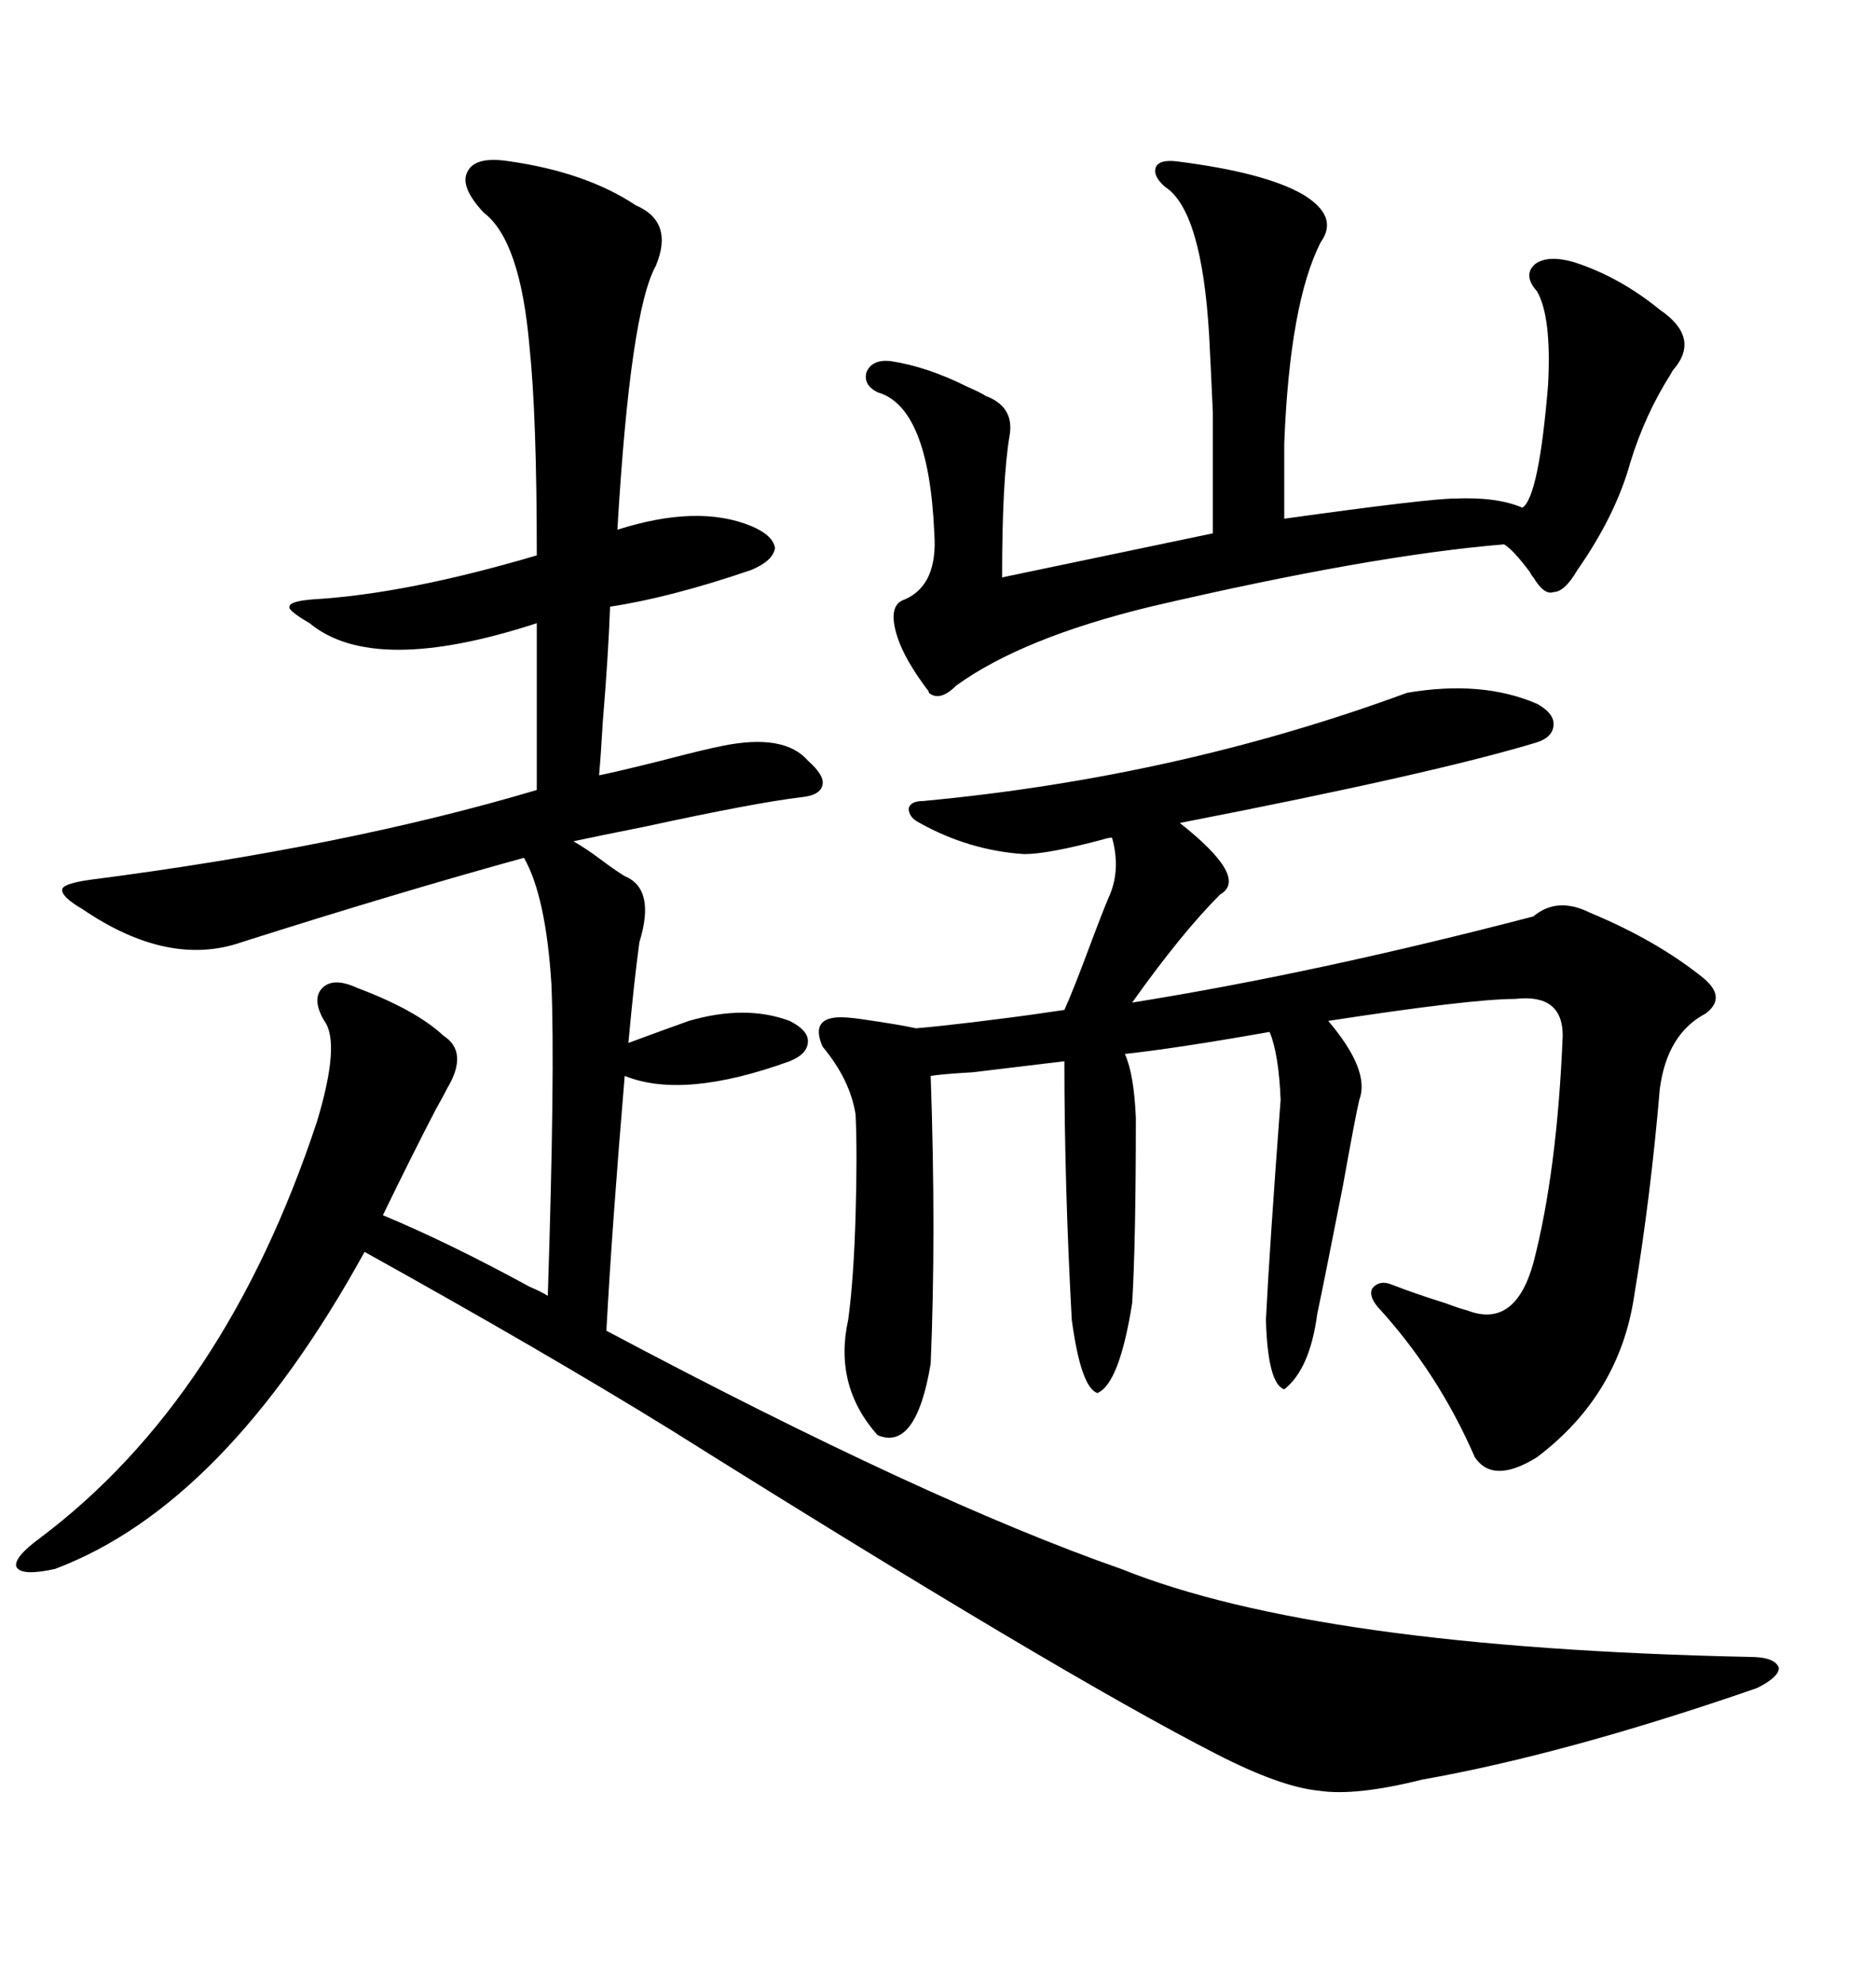 <svg xmlns="http://www.w3.org/2000/svg" xmlns:xlink="http://www.w3.org/1999/xlink" width="300" height="317.285"><path d="M81.45 25.78L81.45 25.78Q93.75 27.54 101.66 32.81L101.66 32.81Q107.81 35.45 104.88 42.48L104.88 42.48Q100.78 49.80 98.73 84.67L98.73 84.67Q111.62 80.57 120.12 84.08L120.12 84.08Q123.63 85.55 123.93 87.60L123.93 87.60Q123.63 89.65 120.12 91.11L120.12 91.11Q107.23 95.51 97.56 96.97L97.56 96.97Q97.27 104.88 96.39 115.43L96.39 115.43Q96.09 120.70 95.80 123.93L95.80 123.93Q98.73 123.34 105.76 121.58L105.76 121.58Q112.50 119.82 115.43 119.24L115.43 119.24Q125.39 117.19 129.20 121.58L129.20 121.58Q131.84 123.93 131.54 125.39L131.54 125.39Q131.25 127.15 128.03 127.44L128.03 127.44Q120.70 128.32 103.13 132.13L103.13 132.13Q95.80 133.59 91.70 134.47L91.70 134.47Q93.75 135.64 96.09 137.40L96.09 137.40Q98.44 139.16 99.90 140.04L99.90 140.04Q104.88 142.09 102.25 150.59L102.25 150.59Q101.37 157.03 100.49 166.70L100.49 166.70Q106.05 164.65 110.16 163.18L110.16 163.18Q119.24 160.55 126.27 163.18L126.27 163.18Q129.20 164.65 129.20 166.41L129.20 166.41Q129.20 168.46 126.27 169.63L126.27 169.63Q109.28 175.78 99.90 171.97L99.90 171.97Q97.85 196.29 96.97 212.70L96.97 212.70Q148.24 239.94 179.30 250.78L179.30 250.78Q210.64 263.38 279.79 264.84L279.79 264.84Q283.89 264.84 284.47 266.60L284.47 266.60Q284.47 268.07 280.96 269.82L280.96 269.82Q250.49 280.37 227.34 284.47L227.34 284.47Q216.80 287.11 210.94 286.23L210.94 286.23Q204.79 285.64 194.53 280.37L194.53 280.37Q169.34 267.48 107.23 228.52L107.23 228.52Q87.30 216.21 58.30 200.10L58.30 200.10Q36.04 240.53 8.79 250.78L8.79 250.78Q3.52 251.95 2.64 250.49L2.64 250.49Q2.05 249.02 6.45 245.80L6.45 245.80Q36.04 223.54 50.68 179.30L50.68 179.30Q54.49 166.70 51.86 163.18L51.86 163.18Q49.80 159.67 51.56 157.91L51.56 157.91Q53.32 156.15 57.13 157.91L57.13 157.91Q66.50 161.43 70.90 165.53L70.90 165.53Q75 168.16 71.48 174.02L71.48 174.02Q70.90 175.20 69.73 177.25L69.73 177.25Q65.92 184.57 61.23 194.24L61.23 194.24Q71.78 198.63 84.67 205.66L84.67 205.66Q86.72 206.54 87.60 207.13L87.60 207.13Q88.77 171.09 88.18 157.32L88.18 157.32Q87.30 143.26 83.79 137.11L83.79 137.11Q63.57 142.68 38.67 150.59L38.67 150.59Q26.95 154.69 13.18 145.31L13.18 145.31Q9.67 143.26 9.96 142.09L9.96 142.09Q10.25 141.21 14.36 140.63L14.36 140.63Q55.37 135.35 85.84 126.27L85.84 126.27L85.84 99.61Q59.77 108.11 49.51 99.61L49.51 99.61Q46.00 97.56 46.29 96.97L46.29 96.97Q46.29 96.09 50.10 95.80L50.10 95.80Q65.04 94.92 85.84 88.77L85.84 88.77Q85.84 66.50 84.67 55.37L84.67 55.37Q83.20 38.38 77.34 33.98L77.34 33.98Q73.54 29.88 74.71 27.54L74.71 27.54Q75.88 24.90 81.45 25.78ZM134.47 162.60L134.47 162.60Q135.64 162.60 137.70 162.89L137.70 162.89Q143.85 163.77 146.48 164.36L146.48 164.36Q153.52 163.77 168.46 161.72L168.46 161.72Q157.91 163.18 170.21 161.43L170.21 161.43Q171.68 158.20 174.61 150.29L174.61 150.29Q176.37 145.61 177.25 143.55L177.25 143.55Q179.30 139.16 177.83 133.89L177.83 133.89Q177.25 133.89 176.37 134.18L176.37 134.18Q167.58 136.52 163.77 136.52L163.77 136.52Q154.98 135.94 147.07 131.54L147.07 131.54Q145.31 130.66 145.31 129.20L145.31 129.20Q145.61 128.03 147.66 128.03L147.66 128.03Q188.38 124.22 225 110.74L225 110.74Q237.01 108.69 245.80 112.50L245.80 112.50Q248.44 113.96 248.44 115.72L248.44 115.72Q248.44 117.77 245.80 118.65L245.80 118.65Q229.39 123.63 188.67 131.54L188.67 131.54Q199.80 140.33 195.12 142.97L195.12 142.97Q188.96 149.12 181.05 160.25L181.05 160.25Q210.35 155.57 245.21 146.48L245.21 146.48Q249.02 143.26 254.30 145.90L254.30 145.90Q264.84 150.29 272.17 156.15L272.17 156.15Q276.27 159.38 272.75 162.01L272.75 162.01Q266.60 165.23 265.43 174.02L265.43 174.02Q263.96 191.31 261.33 207.13L261.33 207.13Q258.98 222.95 245.80 232.91L245.80 232.91Q238.77 237.30 235.84 232.91L235.84 232.91Q229.98 219.43 220.31 208.89L220.31 208.89Q218.85 207.13 219.43 205.96L219.43 205.96Q220.61 204.49 222.66 205.37L222.66 205.37Q226.46 206.84 231.15 208.30L231.15 208.30Q233.50 209.18 234.67 209.47L234.67 209.47Q242.29 212.40 245.21 201.86L245.21 201.86Q249.02 187.21 249.90 165.53L249.90 165.53Q249.90 158.79 242.29 159.67L242.29 159.67Q235.25 159.67 212.40 163.18L212.40 163.18Q219.14 171.09 217.38 175.78L217.38 175.78Q216.80 178.13 214.75 189.55L214.75 189.55Q211.82 204.49 210.64 210.06L210.64 210.06Q209.47 218.85 205.37 222.07L205.37 222.07Q202.73 221.19 202.44 210.94L202.44 210.94Q203.03 199.22 204.79 175.78L204.79 175.78Q204.49 168.46 203.03 164.94L203.03 164.94Q188.09 167.58 179.88 168.46L179.88 168.46Q181.35 171.68 181.64 178.71L181.64 178.71Q181.64 198.63 181.05 208.30L181.05 208.30Q179.00 221.19 175.49 222.66L175.49 222.66Q172.85 221.78 171.39 210.94L171.39 210.94Q170.21 189.26 170.21 169.63L170.21 169.63Q167.87 169.92 155.57 171.39L155.57 171.39Q150.59 171.68 148.83 171.97L148.83 171.97Q149.71 197.17 148.83 217.97L148.83 217.97Q146.48 232.03 140.33 229.39L140.33 229.39Q133.30 221.48 135.64 210.94L135.64 210.94Q136.52 204.49 136.82 194.24L136.82 194.24Q137.11 184.28 136.82 178.13L136.82 178.13Q135.94 172.56 131.54 167.29L131.54 167.29Q129.49 162.60 134.47 162.60ZM188.09 25.78L188.09 25.78Q202.15 27.54 208.30 31.05L208.30 31.05Q214.16 34.57 211.23 38.67L211.23 38.67Q206.25 48.34 205.37 70.90L205.37 70.90L205.37 82.91Q228.52 79.69 232.62 79.69L232.62 79.69Q239.36 79.39 243.46 81.15L243.46 81.15Q246.09 79.39 247.56 61.52L247.56 61.52Q248.14 50.68 245.80 46.58L245.80 46.58Q243.46 43.95 245.51 42.19L245.51 42.19Q247.56 40.72 251.66 41.89L251.66 41.89Q258.98 44.24 265.43 49.51L265.43 49.51Q271.88 53.91 267.77 58.89L267.77 58.89Q267.48 59.18 267.19 59.77L267.19 59.77Q263.09 66.21 260.74 73.83L260.74 73.83Q258.40 82.32 252.25 91.11L252.25 91.11Q250.20 94.63 248.44 94.63L248.44 94.63Q246.97 95.21 245.21 92.29L245.21 92.29Q244.92 91.99 244.63 91.41L244.63 91.41Q241.99 87.89 240.53 87.01L240.53 87.01Q219.14 88.77 183.98 96.97L183.98 96.97Q163.48 101.95 152.93 109.57L152.93 109.57Q150.29 112.21 148.54 110.74L148.54 110.74Q148.54 110.45 148.24 110.16L148.24 110.16Q144.73 105.47 143.55 101.95L143.55 101.95Q141.80 96.68 144.73 95.80L144.73 95.80Q150 93.46 149.41 85.25L149.41 85.25Q148.54 65.04 140.33 62.70L140.33 62.70Q137.99 61.52 138.57 59.47L138.57 59.47Q139.45 57.42 142.38 57.71L142.38 57.71Q148.24 58.59 154.69 61.82L154.69 61.82Q156.74 62.70 157.62 63.28L157.62 63.28Q162.30 65.04 161.43 69.73L161.43 69.73Q160.25 76.76 160.25 92.29L160.25 92.29L193.95 85.25Q193.95 71.48 193.95 65.92L193.95 65.92Q193.65 59.18 193.36 53.61L193.36 53.61Q192.19 33.69 186.33 29.88L186.33 29.88Q184.28 28.13 184.86 26.66L184.86 26.66Q185.45 25.49 188.09 25.78Z"/></svg>